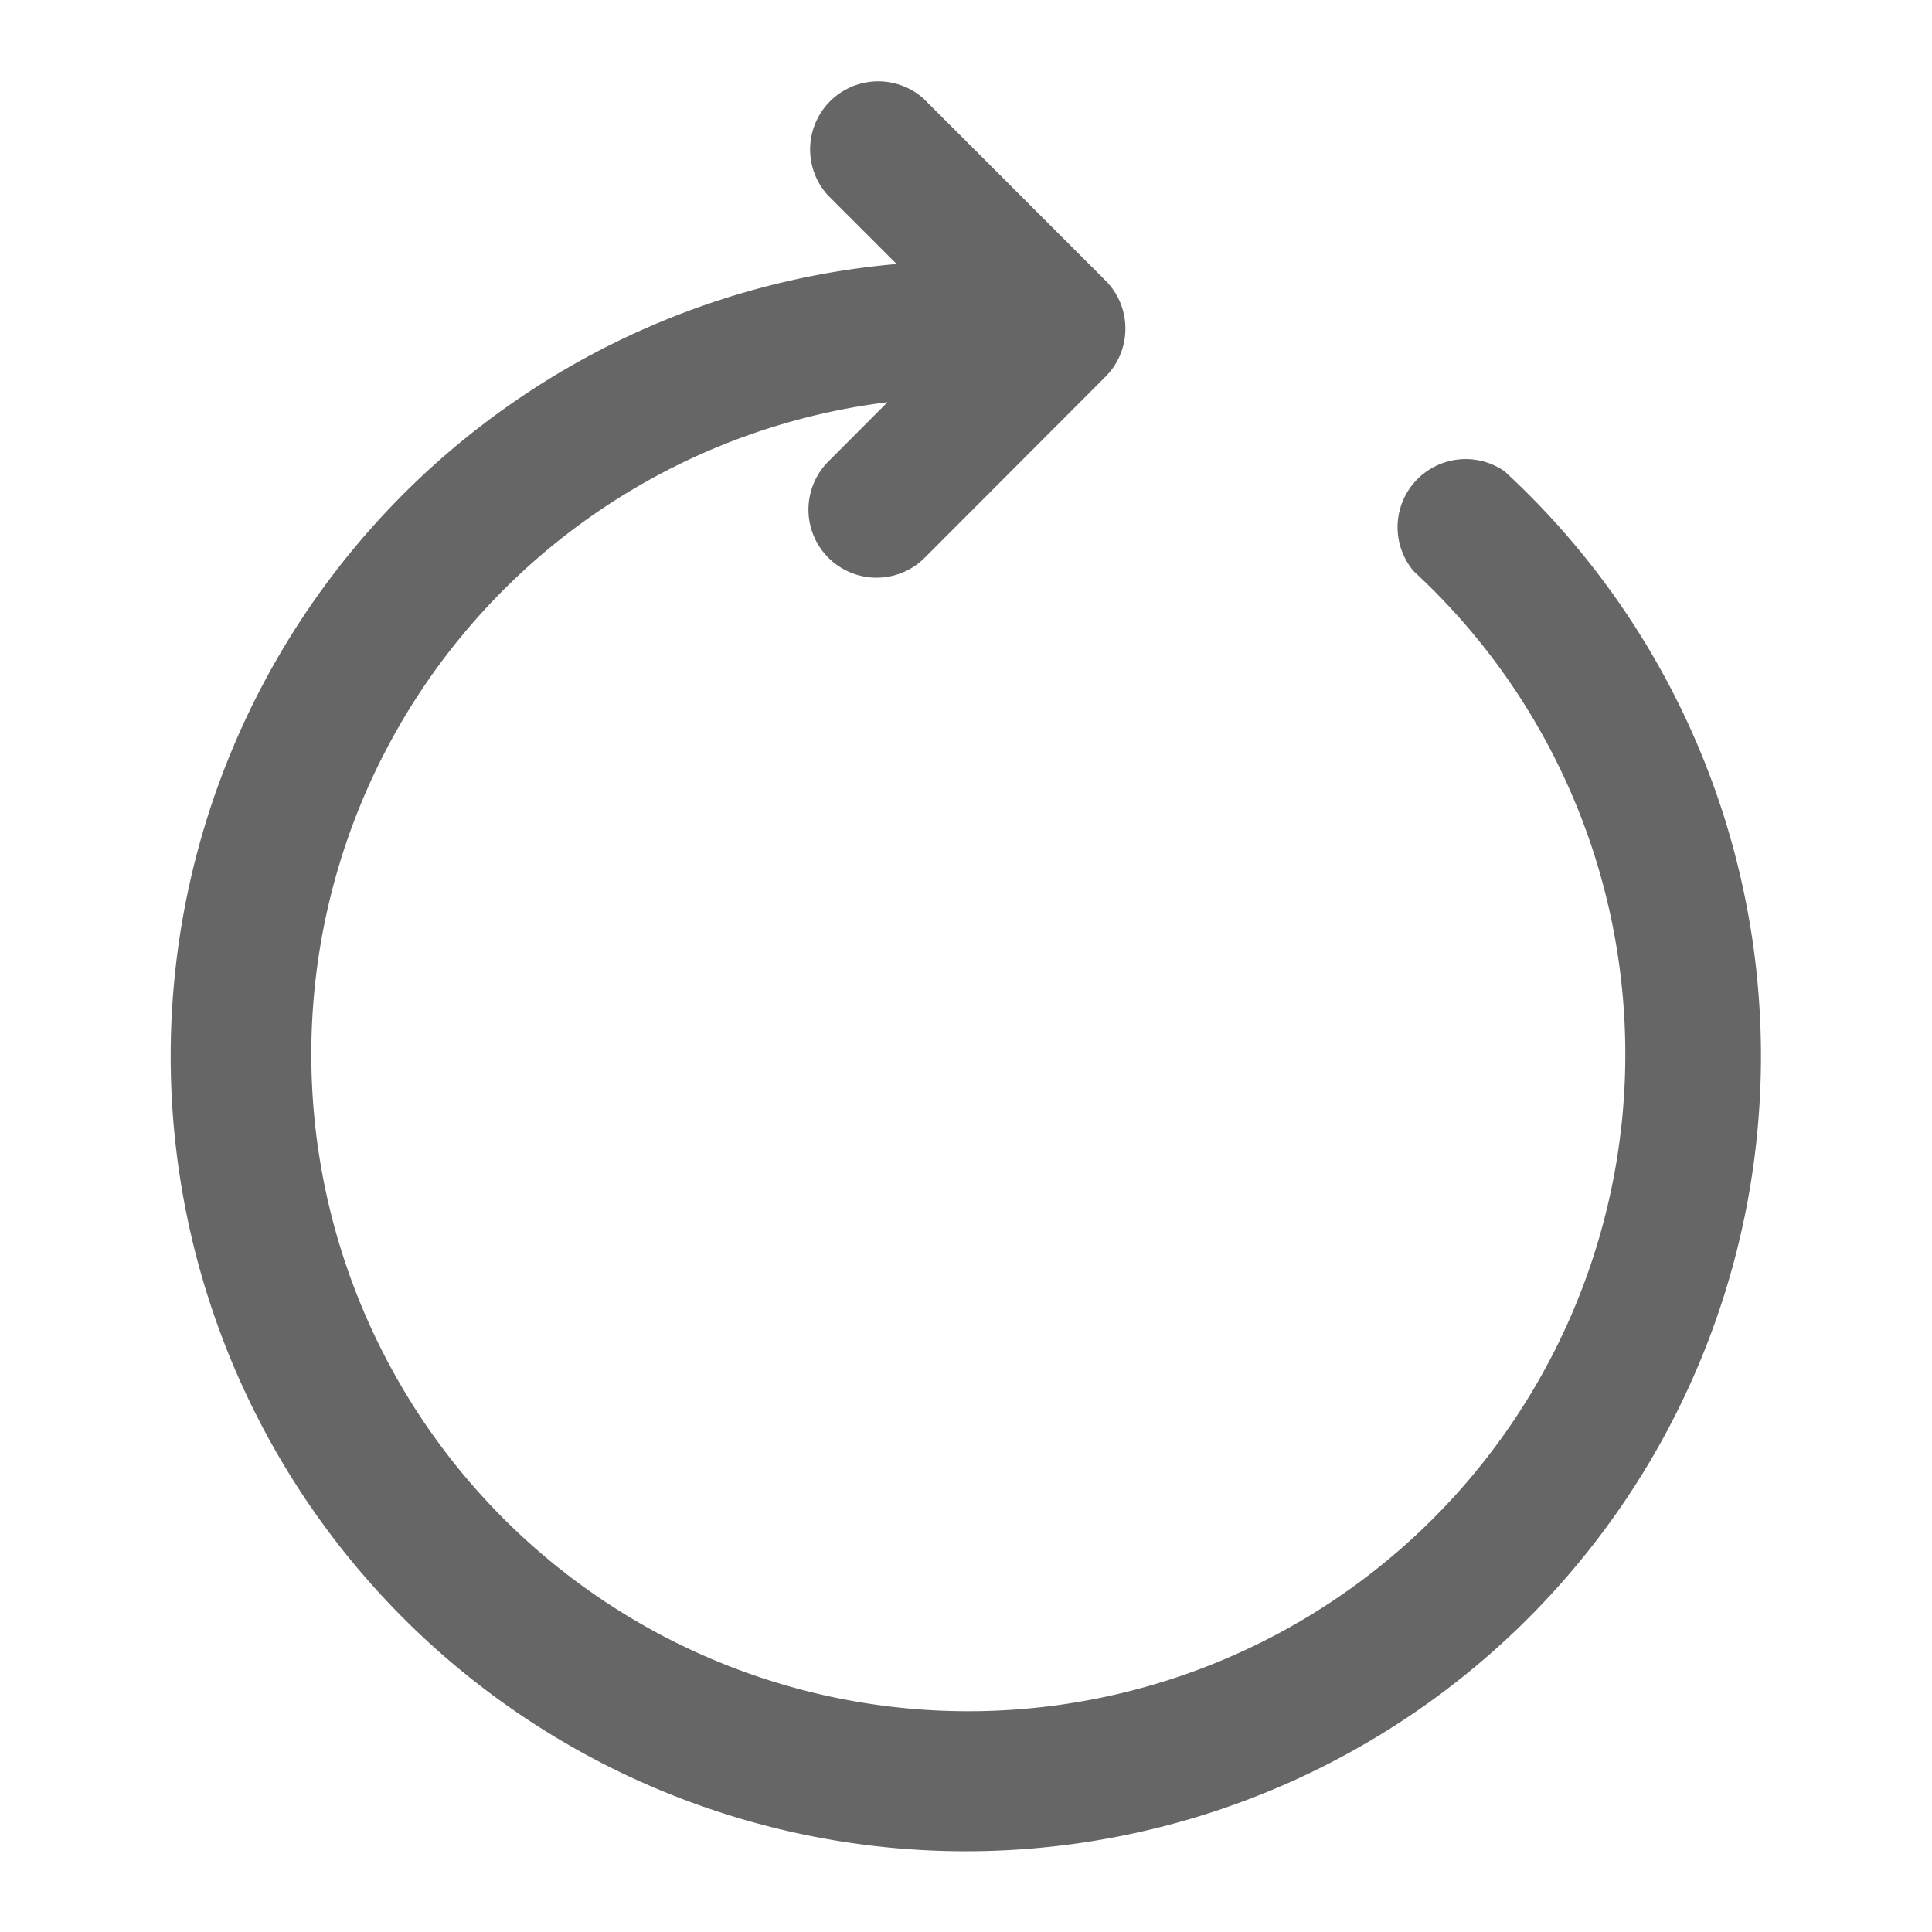 <svg width="16" height="16" viewBox="0 0 16 16" fill="none" xmlns="http://www.w3.org/2000/svg">
    <path d="m7.426 2.187-.572-.572A.564.564 0 0 1 7.65.818l1.505 1.505c.22.22.22.577 0 .797L7.651 4.626a.564.564 0 0 1-.797-.798l.496-.497a5.441 5.441 0 1 0 4.358 1.4.564.564 0 0 1 .752-.828 6.585 6.585 0 1 1-5.042-1.716h.008z" fill="#666"/>
</svg>

